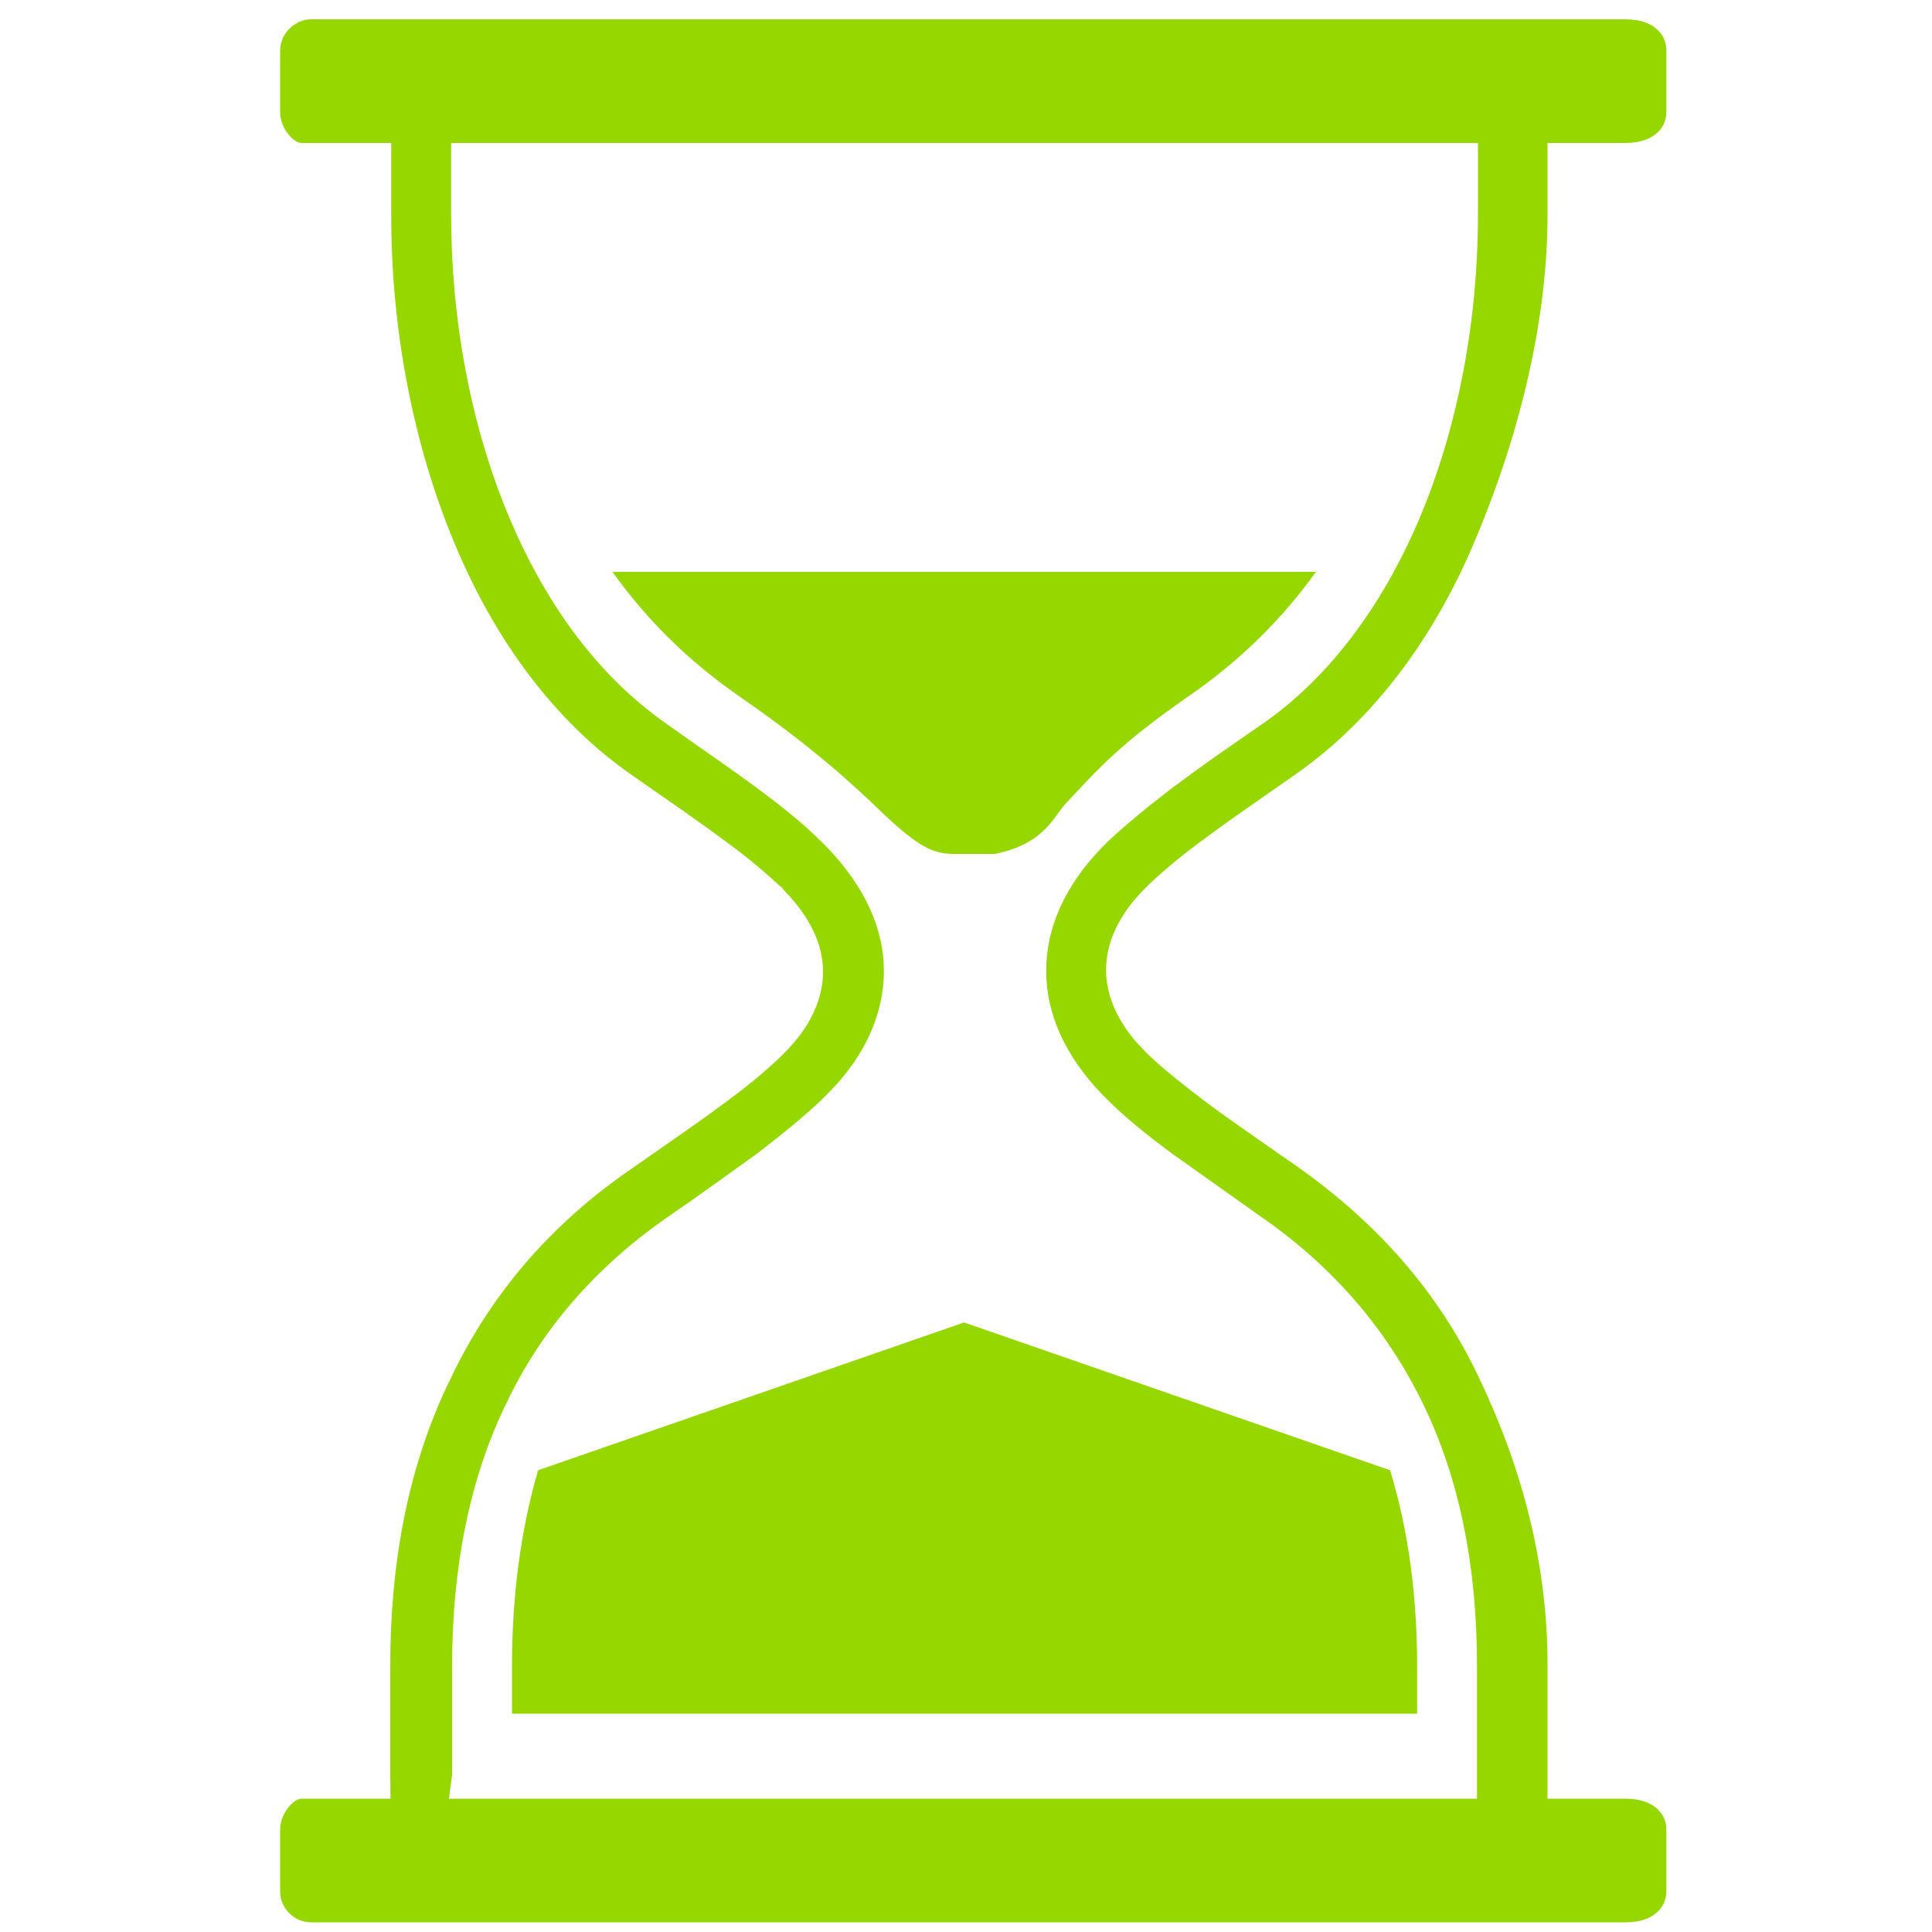 <?xml version="1.0" encoding="utf-8"?>
<!-- Generator: Adobe Illustrator 24.1.0, SVG Export Plug-In . SVG Version: 6.00 Build 0)  -->
<svg version="1.1" id="Layer_1" xmlns="http://www.w3.org/2000/svg" xmlns:xlink="http://www.w3.org/1999/xlink" x="0px" y="0px"
	 viewBox="0 0 200 200" style="enable-background:new 0 0 200 200;" xml:space="preserve">
<style type="text/css">
	.st0{fill:#97D700;}
	.st1{fill-rule:evenodd;clip-rule:evenodd;fill:#97D700;}
</style>
<path class="st0" d="M46.4,186.8h106.5v-14.3c0-10.3-1.8-19.4-5.6-27.2c-3.7-7.6-9.2-14.1-16.7-19.3c-3.5-2.5-6.5-4.6-9.3-6.6
	c-2.7-2-4.9-3.8-6.6-5.5c-0.2-0.2-0.4-0.4-0.7-0.7c-3.8-4-5.7-8.3-5.7-12.7c0-4.4,1.9-8.8,5.8-12.8c0.2-0.2,0.4-0.4,0.6-0.6
	c1.8-1.7,4-3.5,6.6-5.5c2.8-2.1,5.8-4.2,9.3-6.6c7.1-4.9,12.5-12.4,16.2-21c4.2-9.8,6.2-21,6.2-31.8v-8H46.7v8c0,10.8,2,22,6.2,31.8
	c3.7,8.6,9,16,16.2,21c3.5,2.5,6.6,4.6,9.3,6.6c2.7,2,4.9,3.8,6.6,5.5c0.2,0.2,0.4,0.4,0.7,0.7c3.8,4,5.8,8.3,5.8,12.7l0,0
	c0,4.4-1.9,8.8-5.8,12.7c-0.2,0.2-0.4,0.4-0.7,0.7c-1.8,1.7-4,3.5-6.6,5.5c-2.8,2-5.8,4.2-9.3,6.6c-7.5,5.2-13.1,11.7-16.7,19.3
	c-3.8,7.8-5.6,17-5.6,27.2v11.2L46.4,186.8z M78,193H40.5l-0.1-9.4v-11.1c0-11.2,2-21.2,6.3-29.9c4.1-8.6,10.3-15.9,18.8-21.7
	c3.7-2.6,6.8-4.7,9.2-6.5c2.5-1.8,4.4-3.4,6-4.9c0.2-0.2,0.4-0.4,0.5-0.5c2.7-2.7,4-5.6,4-8.4h0c0-2.8-1.3-5.6-4-8.4
	c-0.2-0.2-0.3-0.4-0.5-0.5c-1.6-1.5-3.5-3.1-6-4.9c-2.4-1.8-5.5-3.9-9.2-6.5c-8.1-5.6-14.2-14-18.3-23.7
	c-4.5-10.6-6.7-22.7-6.7-34.2V8h119.7v14.2c0,11.6-3.2,23.7-7.7,34.2c-4.1,9.6-10.2,18-18.3,23.7c-3.7,2.6-6.8,4.7-9.2,6.5
	c-2.5,1.8-4.4,3.4-6,4.9c-0.2,0.2-0.3,0.3-0.5,0.5c-2.7,2.7-4,5.6-4,8.4c0,2.8,1.3,5.7,4,8.4l0,0c0.2,0.2,0.3,0.3,0.5,0.5
	c1.6,1.5,3.6,3.1,6,4.9c2.4,1.8,5.5,3.9,9.2,6.5c8.4,5.9,14.7,13.1,18.8,21.7c4.2,8.7,7.2,18.8,7.2,29.9V193H78z"/>
<path class="st1" d="M31.2,2h137.1c2.8,0,4.2,1.5,4.2,3.2v6.4c0,1.8-1.5,3.2-4.2,3.2H31.2c-0.8,0-2.2-1.5-2.2-3.2V5.2
	C29,3.5,30.5,2,32.2,2H31.2z"/>
<path class="st1" d="M136.3,59.1c-3.5,4.9-7.9,9.3-13.3,13c-7.2,5-9.4,7.6-12.6,11c-1.3,1.3-2.1,4.2-7.4,5.3h-4.2
	c-2.1,0-3.6-0.6-7.4-4.2c-3.3-3.2-7.5-7-14.7-12c-5.4-3.7-9.8-8.1-13.3-13H136.3z"/>
<path class="st1" d="M31.2,199h137.1c2.8,0,4.2-1.5,4.2-3.2v-6.4c0-1.8-1.5-3.2-4.2-3.2H31.2c-0.8,0-2.2,1.5-2.2,3.2v6.4
	c0,1.8,1.5,3.2,3.2,3.2H31.2z"/>
<path class="st1" d="M143.9,152.2l-44.1-15.3l-44.1,15.3c-1.8,6.2-2.7,13-2.7,20.3v4.9h93.7v-4.9
	C146.7,165.2,145.8,158.4,143.9,152.2L143.9,152.2z"/>
</svg>
